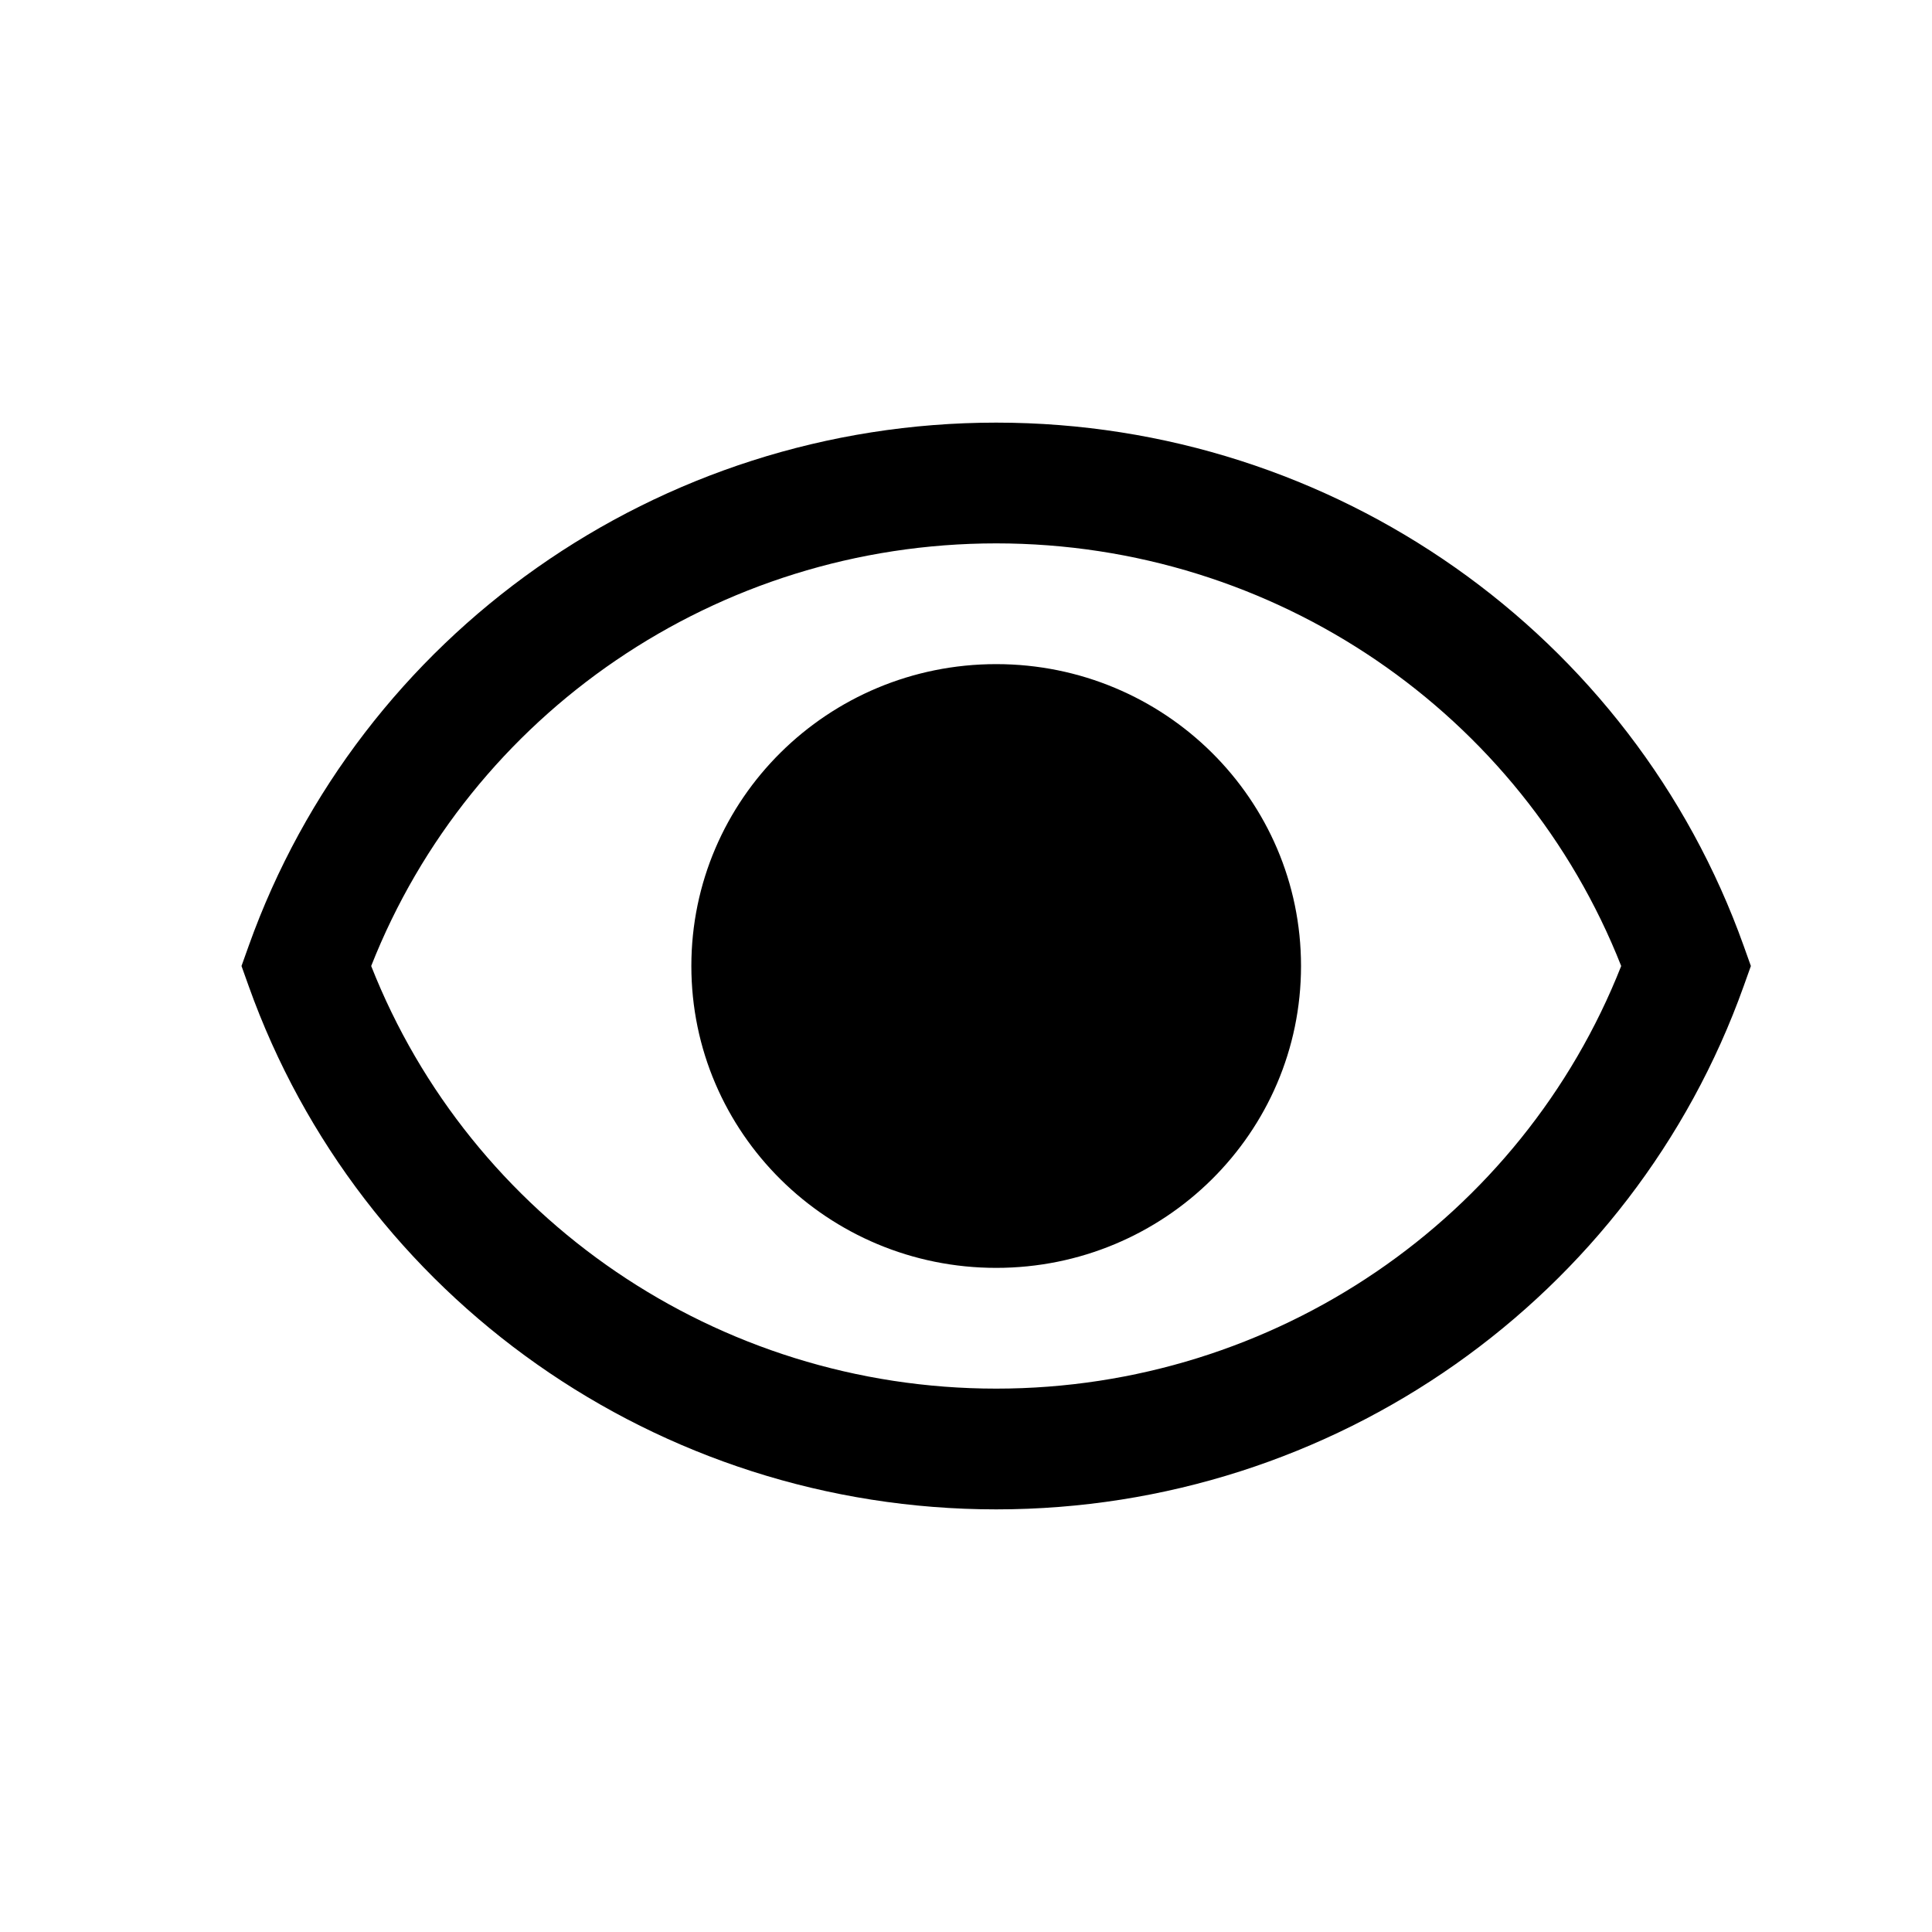 <?xml version="1.0" encoding="UTF-8" standalone="no"?>
<!DOCTYPE svg PUBLIC "-//W3C//DTD SVG 1.1//EN" "http://www.w3.org/Graphics/SVG/1.1/DTD/svg11.dtd">
<svg width="100%" height="100%" viewBox="0 0 32 32" version="1.1" xmlns="http://www.w3.org/2000/svg" xmlns:xlink="http://www.w3.org/1999/xlink" xml:space="preserve" xmlns:serif="http://www.serif.com/" style="fill-rule:evenodd;clip-rule:evenodd;stroke-linejoin:round;stroke-miterlimit:2;">
    <g id="eye">
        <path id="Combined-Shape" d="M16.5,23C21.124,23 25.206,20.177 26.852,16C25.206,11.823 21.124,9 16.5,9C11.876,9 7.794,11.823 6.148,16C7.794,20.177 11.876,23 16.5,23ZM4.119,15.667C5.958,10.515 10.892,7 16.5,7C22.108,7 27.042,10.515 28.881,15.667L29,16L28.881,16.333C27.042,21.485 22.108,25 16.5,25C10.892,25 5.958,21.485 4.119,16.333L4,16L4.119,15.667ZM16.5,21C19.289,21 21.549,18.761 21.549,16C21.549,13.239 19.289,11 16.5,11C13.711,11 11.451,13.239 11.451,16C11.451,18.761 13.711,21 16.5,21Z" style="fill-rule:nonzero;"/>
    </g>
</svg>
